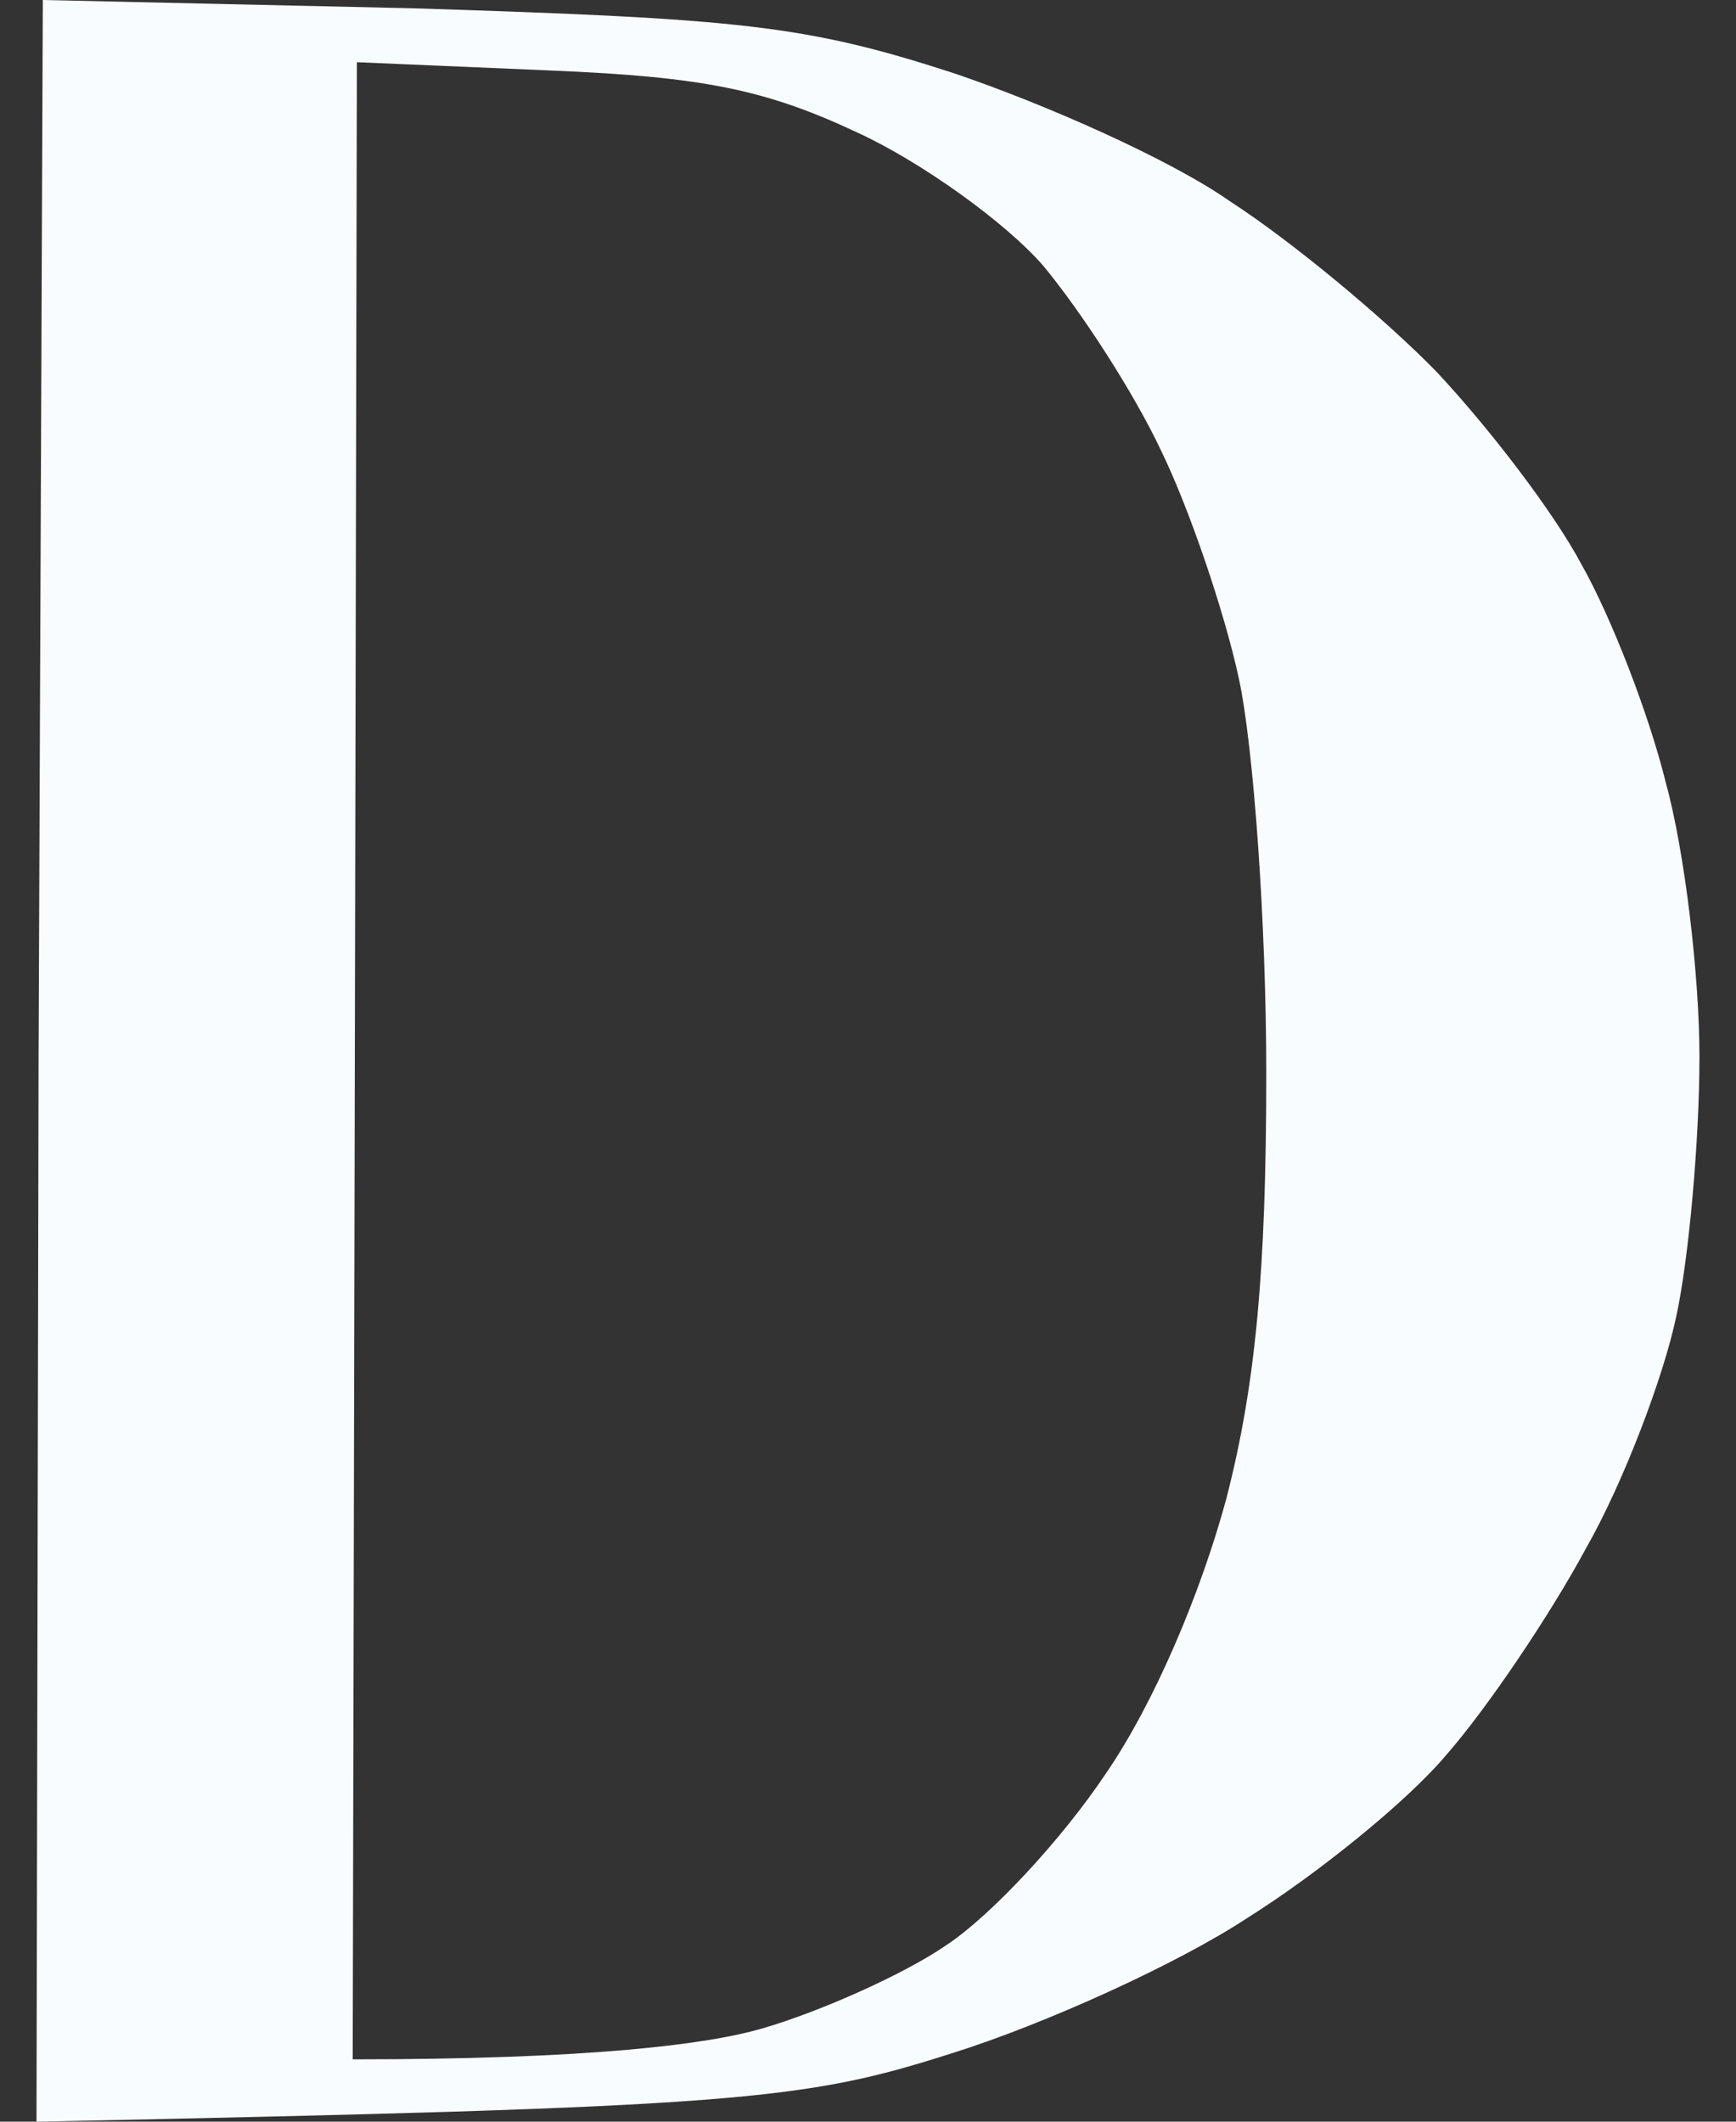 <svg width="36" height="44" viewBox="0 0 36 44" fill="none" xmlns="http://www.w3.org/2000/svg">
<rect x="0" y="0" width="36" height="44" fill="#333333" stroke="none"/>
<path fill-rule="evenodd" clip-rule="evenodd" d="M0.8 22L0.757 44C15.38 43.699 16.646 43.569 19.746 42.579C21.666 41.977 24.417 40.728 25.857 39.781C27.298 38.877 29.175 37.37 30.004 36.38C30.834 35.432 32.143 33.495 32.885 32.117C33.671 30.74 34.5 28.544 34.762 27.296C35.024 26.09 35.242 23.636 35.242 21.914C35.242 20.235 34.937 17.652 34.544 16.231C34.195 14.81 33.409 12.787 32.798 11.71C32.23 10.634 30.877 8.869 29.786 7.706C28.695 6.587 26.774 4.994 25.508 4.176C24.286 3.315 21.666 2.153 19.746 1.507C16.69 0.517 15.337 0.387 8.571 0.172L0.888 0L0.8 22ZM7.358 21.999L7.314 42.707C12.203 42.707 14.648 42.406 15.826 42.061C17.005 41.717 18.751 40.942 19.624 40.339C20.541 39.736 22.025 38.143 22.942 36.766C23.945 35.302 24.906 33.02 25.43 31.083C26.041 28.715 26.259 26.347 26.259 22.257C26.259 19.157 25.997 15.498 25.692 14.077C25.386 12.656 24.644 10.503 24.076 9.341C23.509 8.136 22.418 6.456 21.632 5.509C20.846 4.605 19.1 3.357 17.791 2.754C15.87 1.85 14.56 1.592 11.417 1.462L7.401 1.29L7.358 21.999Z" fill="#F9FCFF"/>
</svg>
